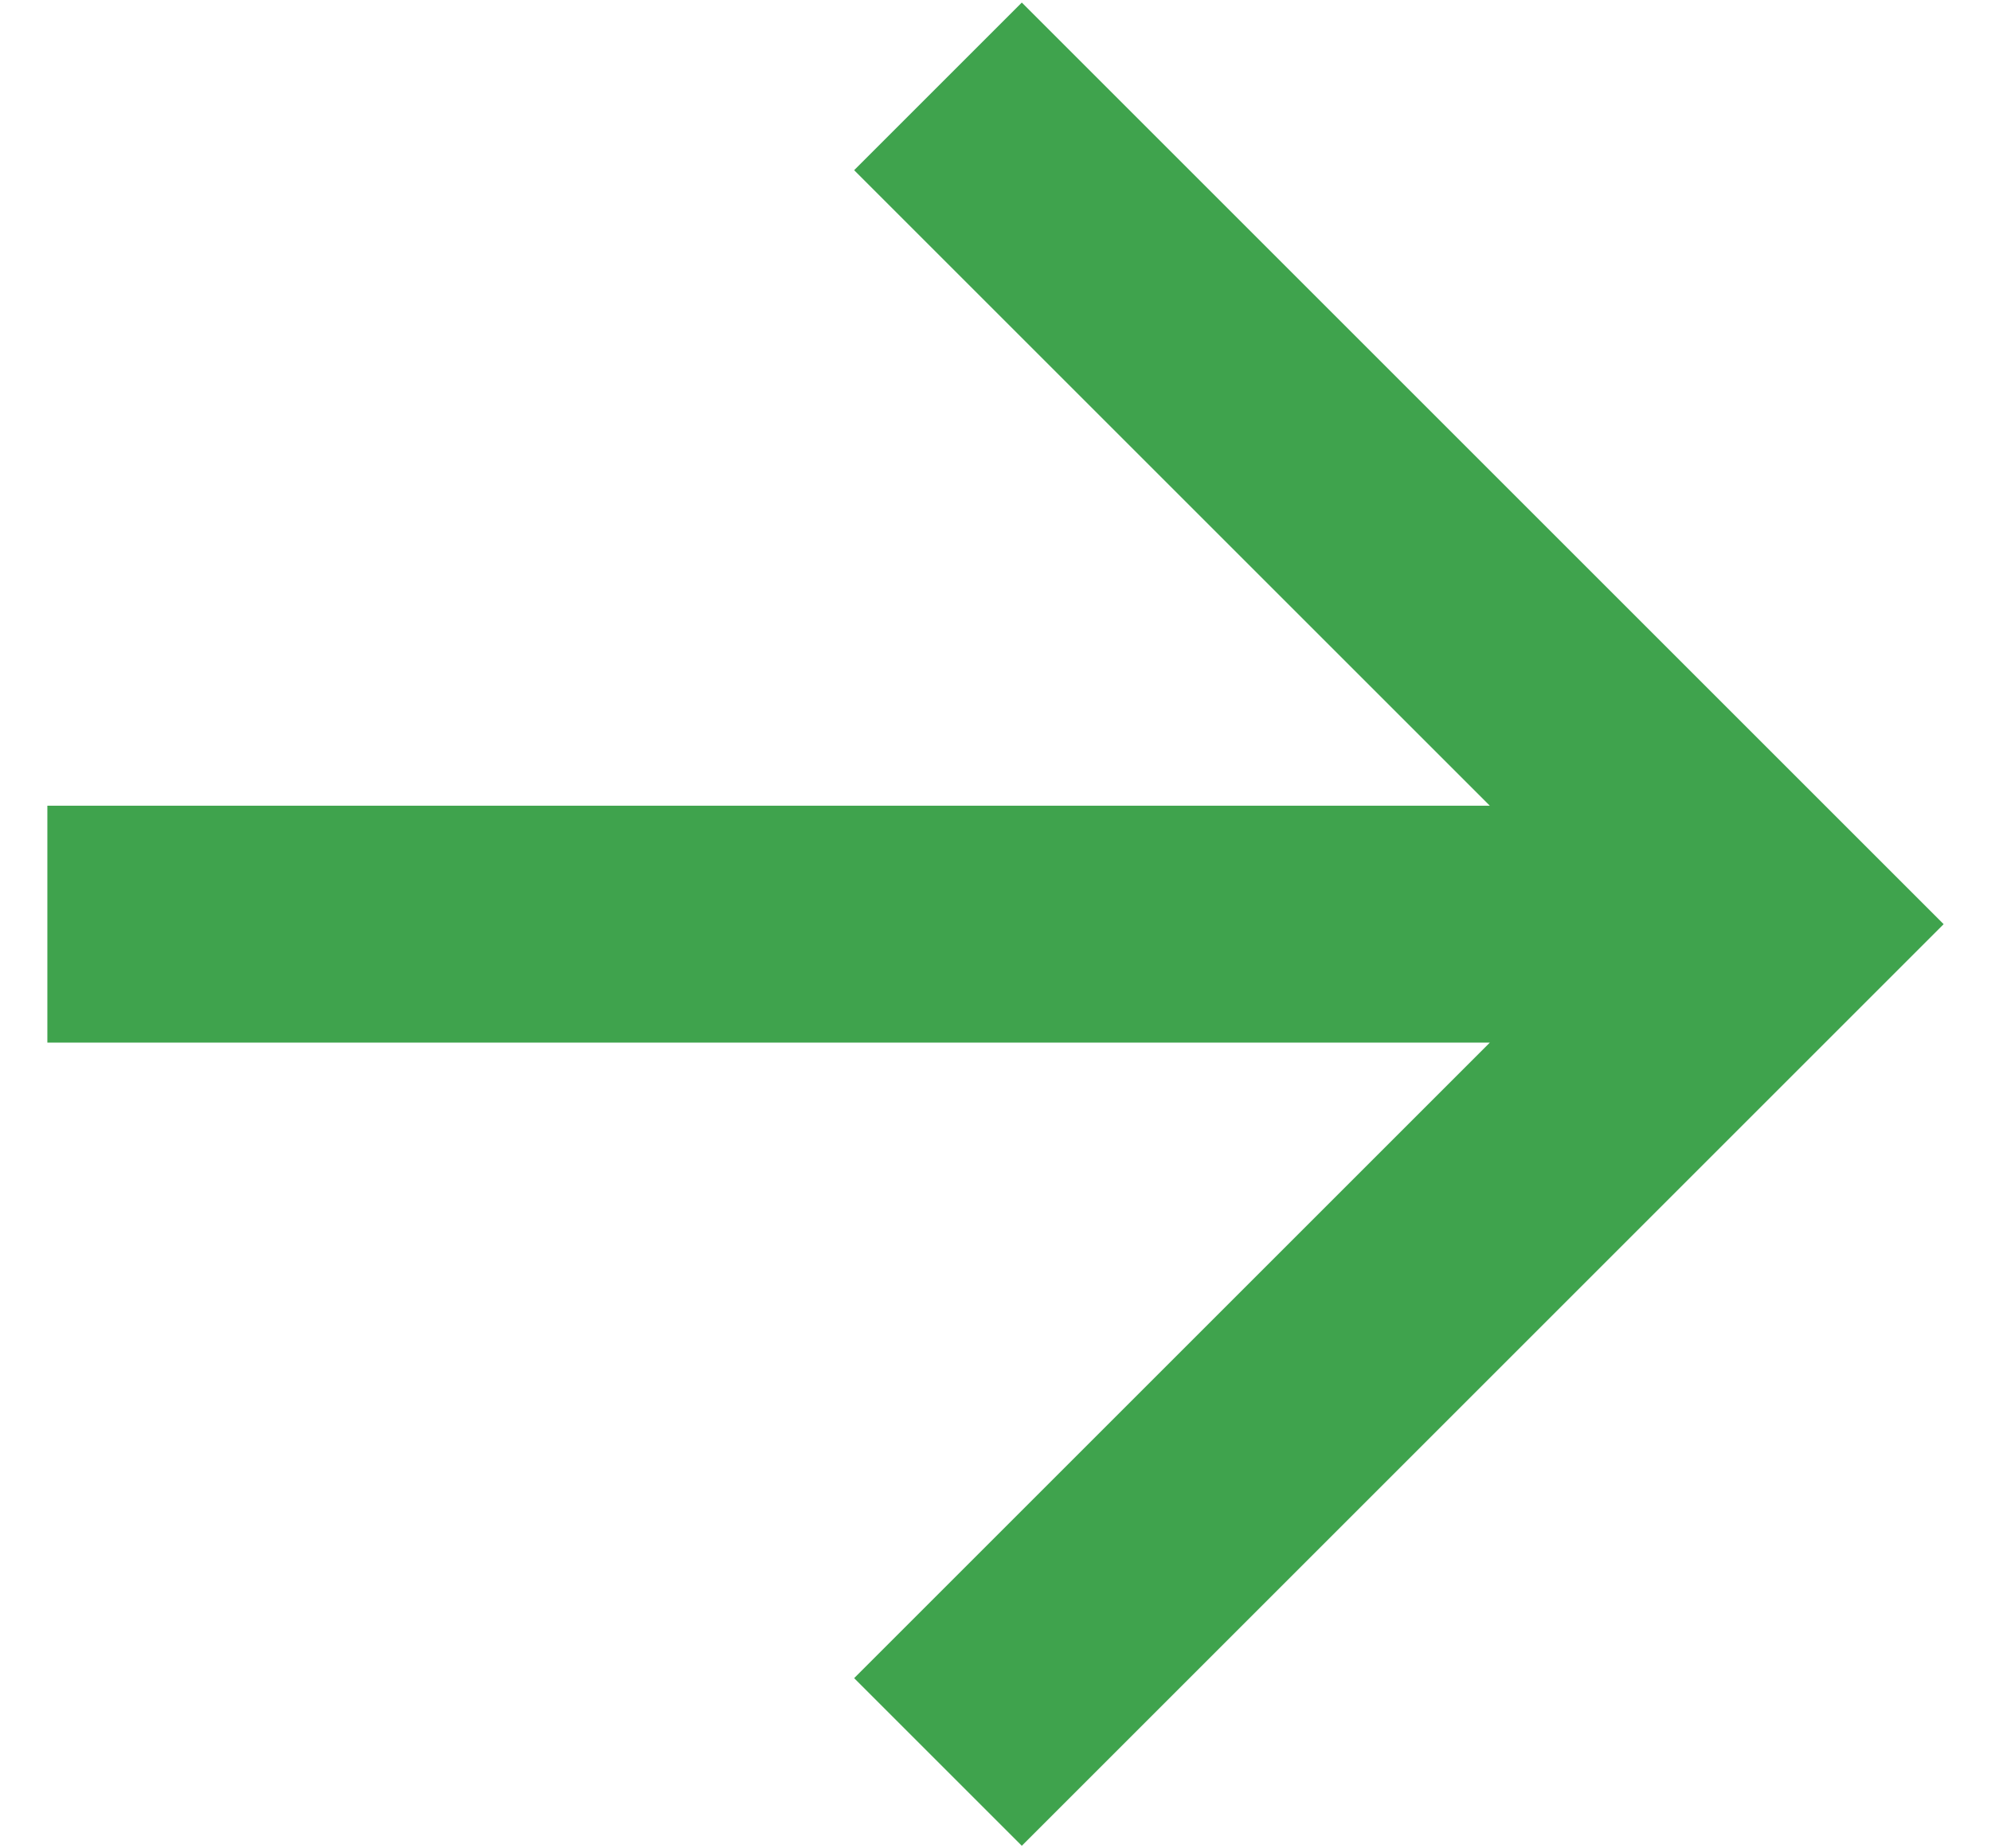 <svg width="14" height="13" viewBox="0 0 14 13" fill="none" xmlns="http://www.w3.org/2000/svg">
<path d="M10.476 5.667L6.006 1.197L7.185 0.018L13.667 6.5L7.185 12.982L6.006 11.803L10.476 7.333H0.333V5.667H10.476Z" fill="#3FA34D"/>
</svg>
